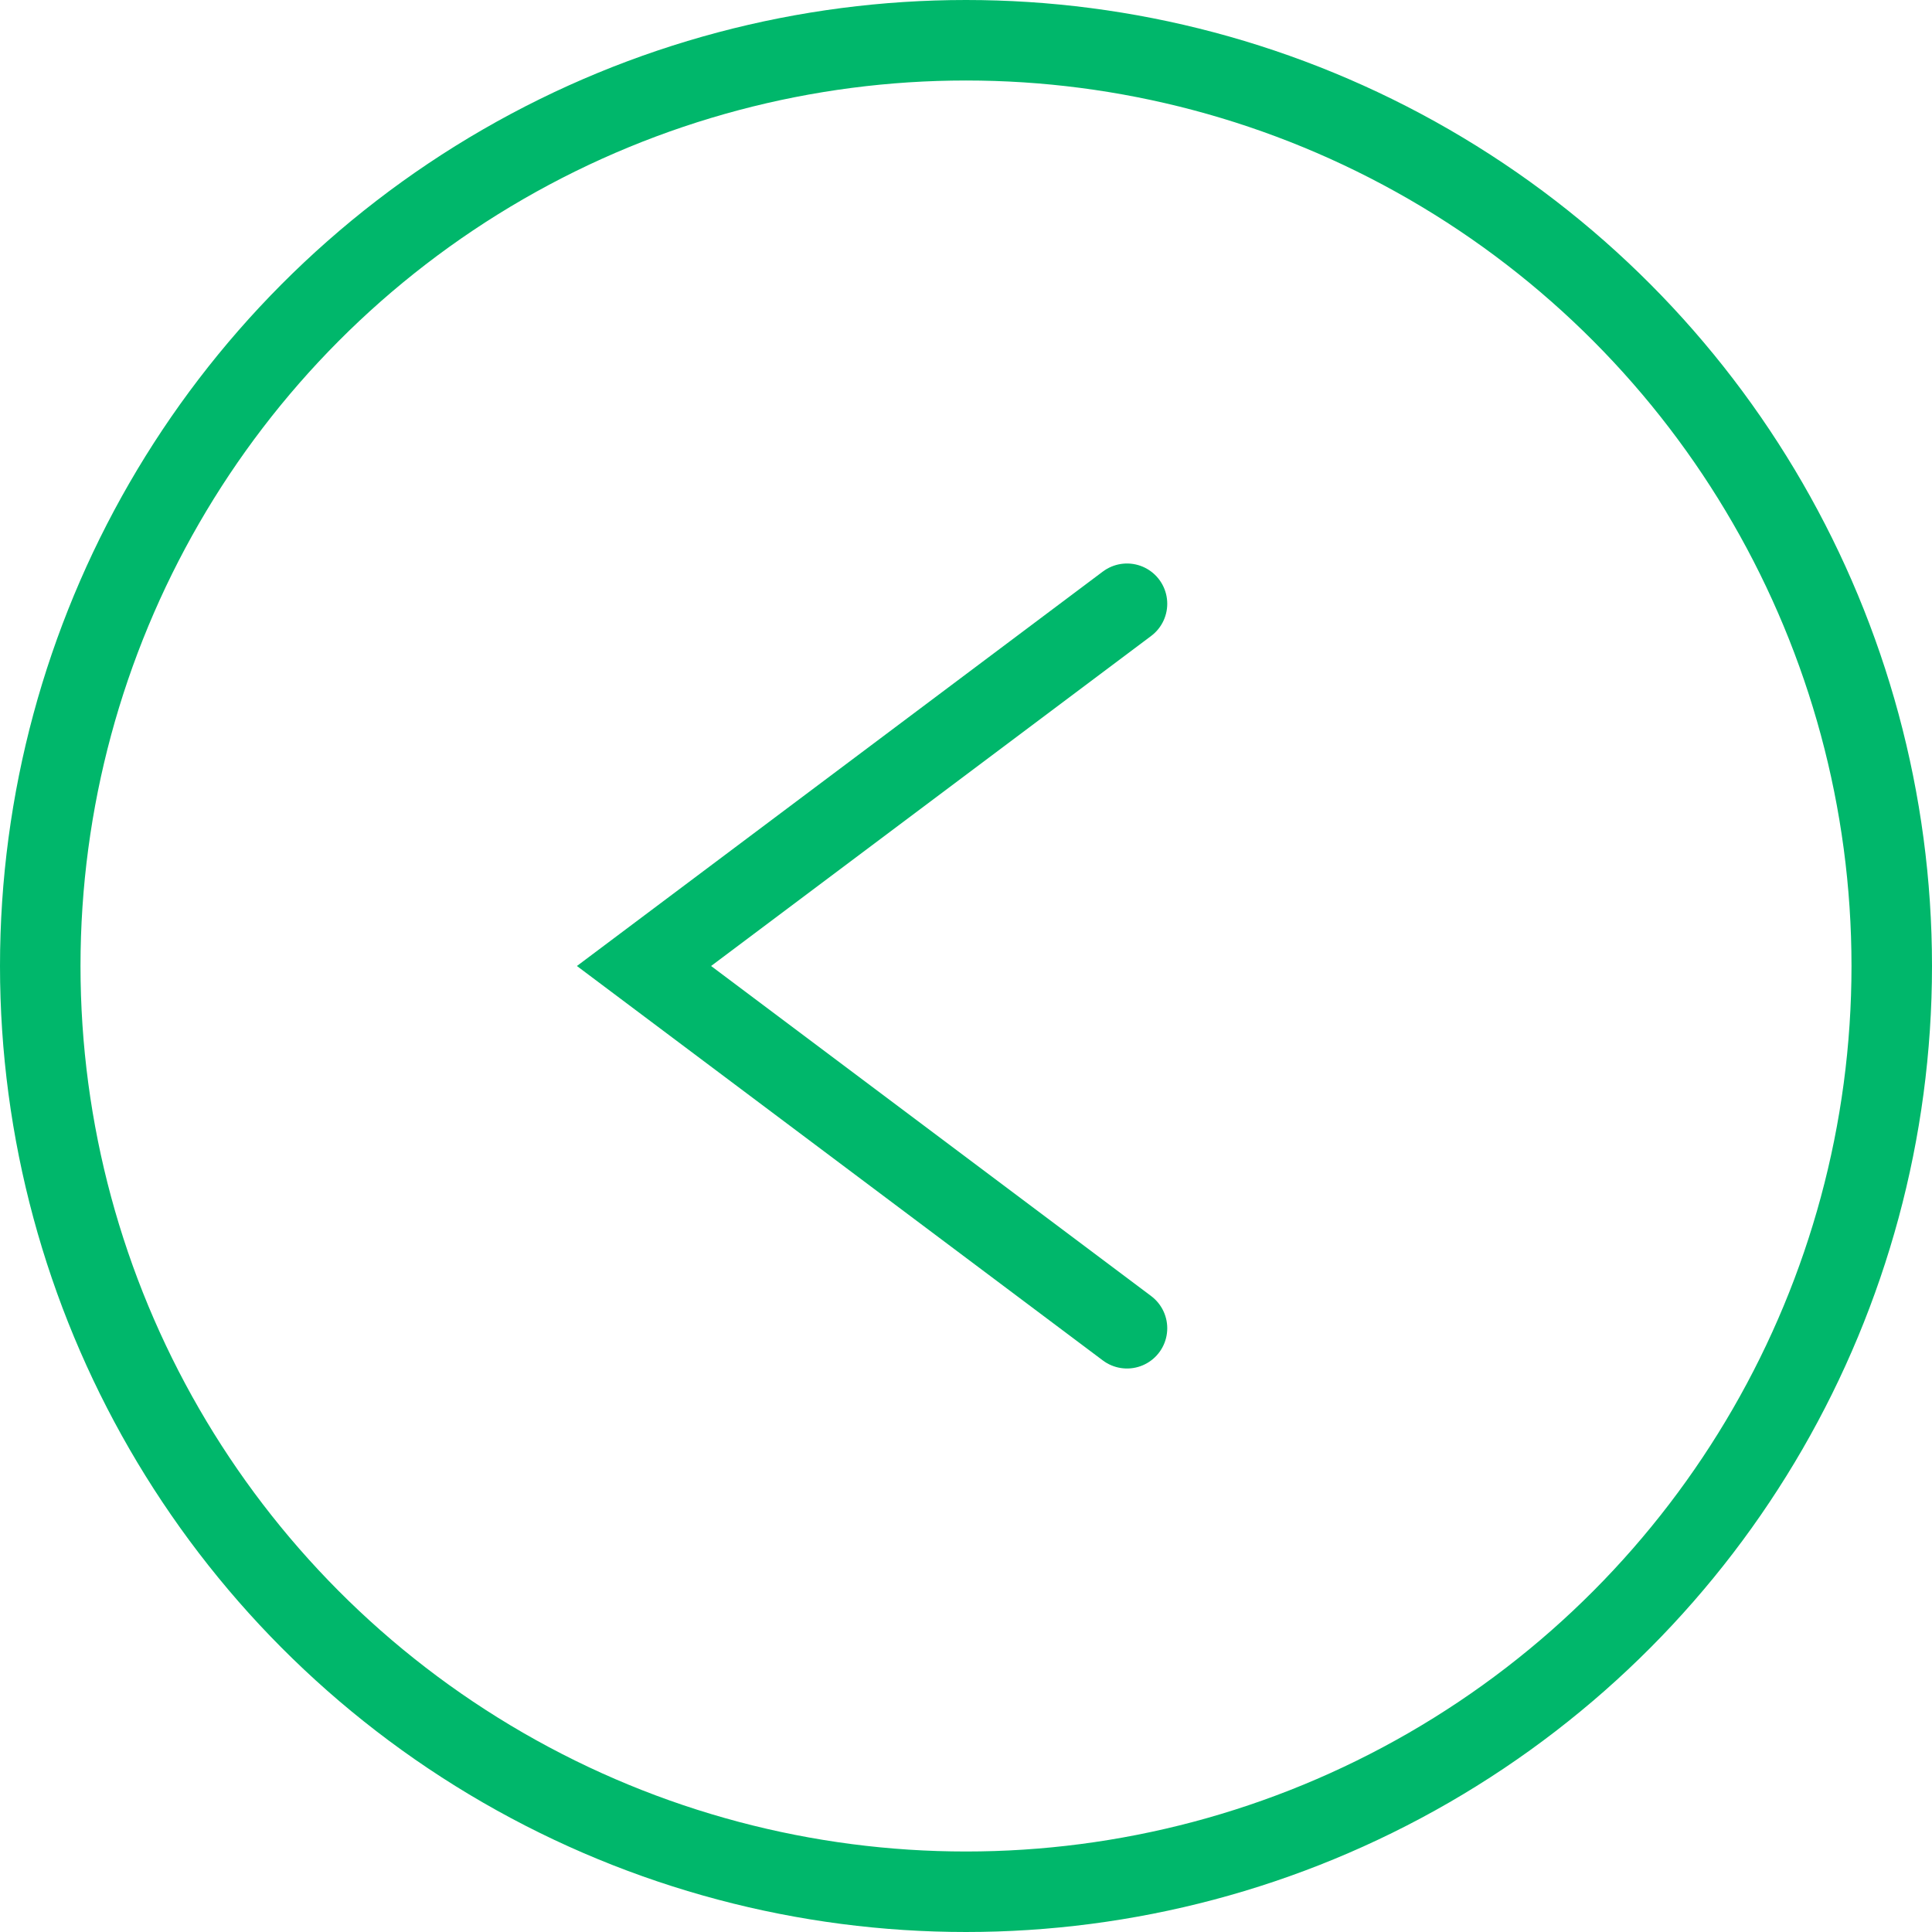 <?xml version="1.0" encoding="UTF-8"?> <svg xmlns="http://www.w3.org/2000/svg" width="48" height="48" viewBox="0 0 48 48" fill="none"><circle cx="24" cy="24" r="23" transform="matrix(-1 0 0 1 48 0)" stroke="#00B76B" stroke-width="2"></circle><path d="M28 33L16 24L28 15" stroke="#00B76B" stroke-width="2" stroke-linecap="round"></path></svg> 